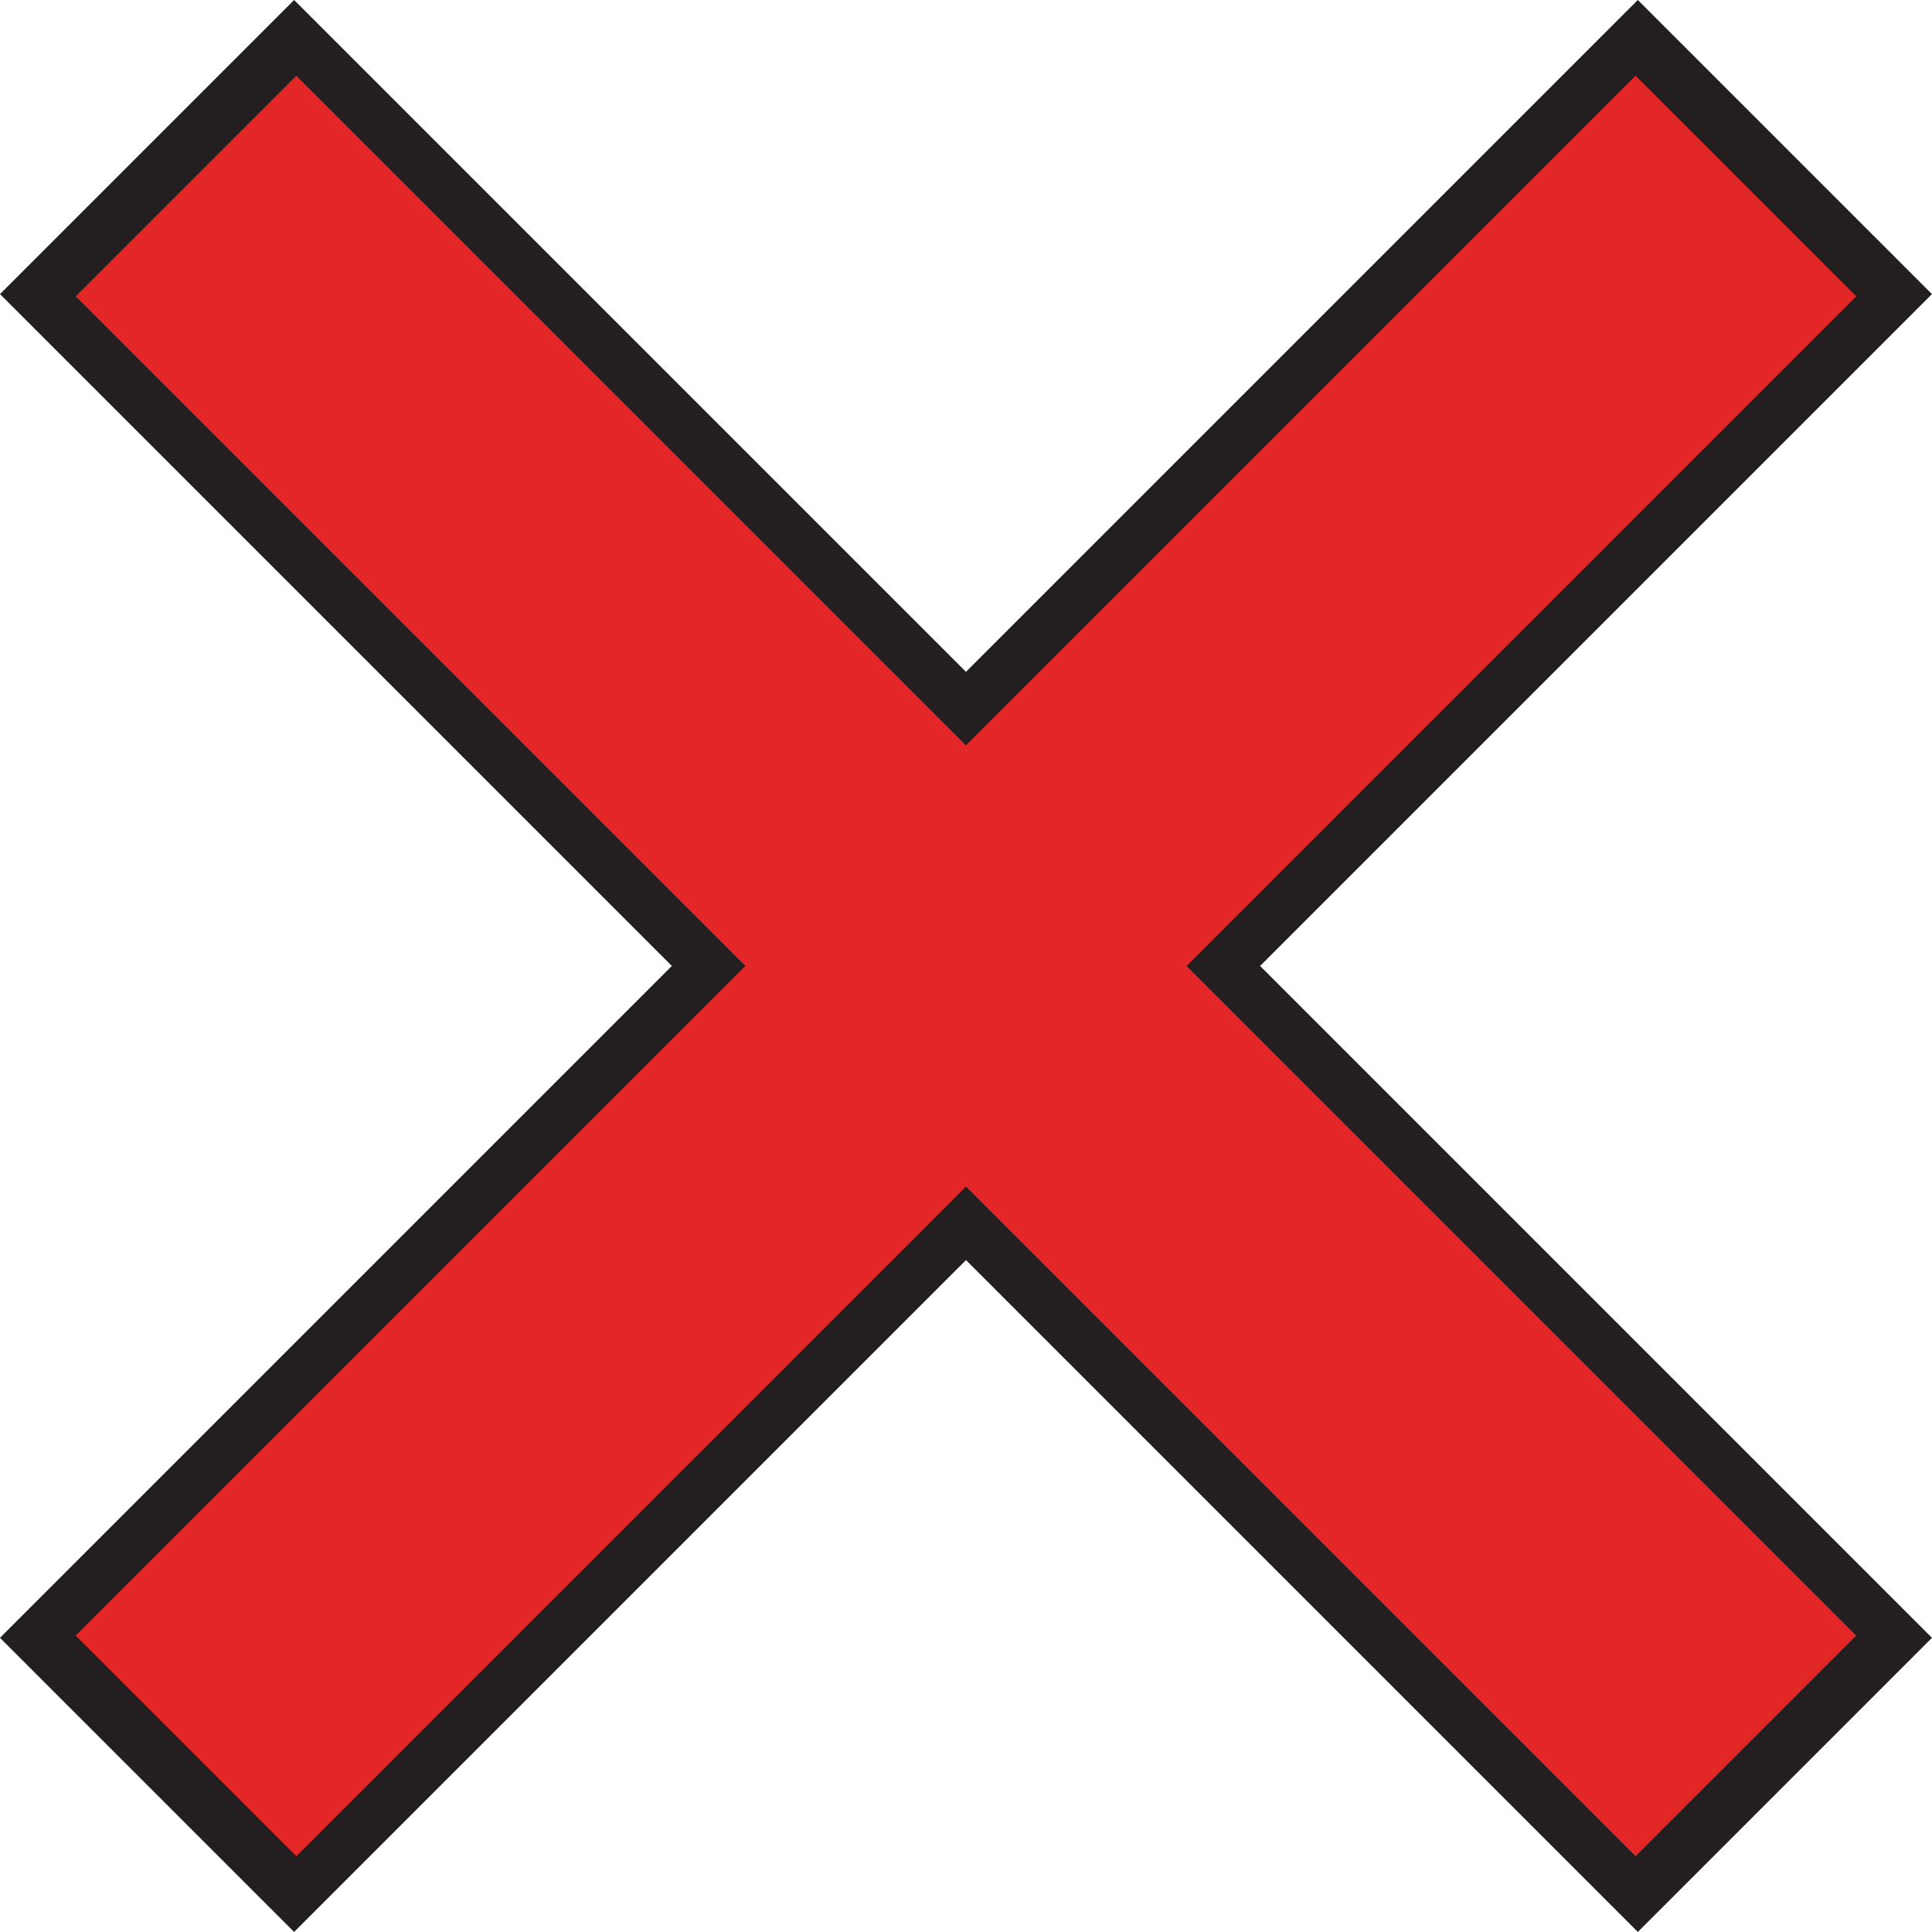<?xml version="1.0" encoding="UTF-8"?>
<svg id="Layer_1" data-name="Layer 1" xmlns="http://www.w3.org/2000/svg" viewBox="0 0 371.57 371.57">
  <defs>
    <style>
      .cls-1 {
        stroke: #231f20;
        stroke-width: 80px;
      }

      .cls-1, .cls-2 {
        fill: none;
        stroke-miterlimit: 10;
      }

      .cls-2 {
        stroke: #e32727;
        stroke-width: 60px;
      }
    </style>
  </defs>
  <line class="cls-1" x1="28.28" y1="343.28" x2="343.28" y2="28.28"/>
  <line class="cls-1" x1="28.28" y1="28.28" x2="343.28" y2="343.28"/>
  <line class="cls-2" x1="35.78" y1="35.78" x2="335.78" y2="335.78"/>
  <line class="cls-2" x1="35.78" y1="335.78" x2="335.78" y2="35.78"/>
</svg>